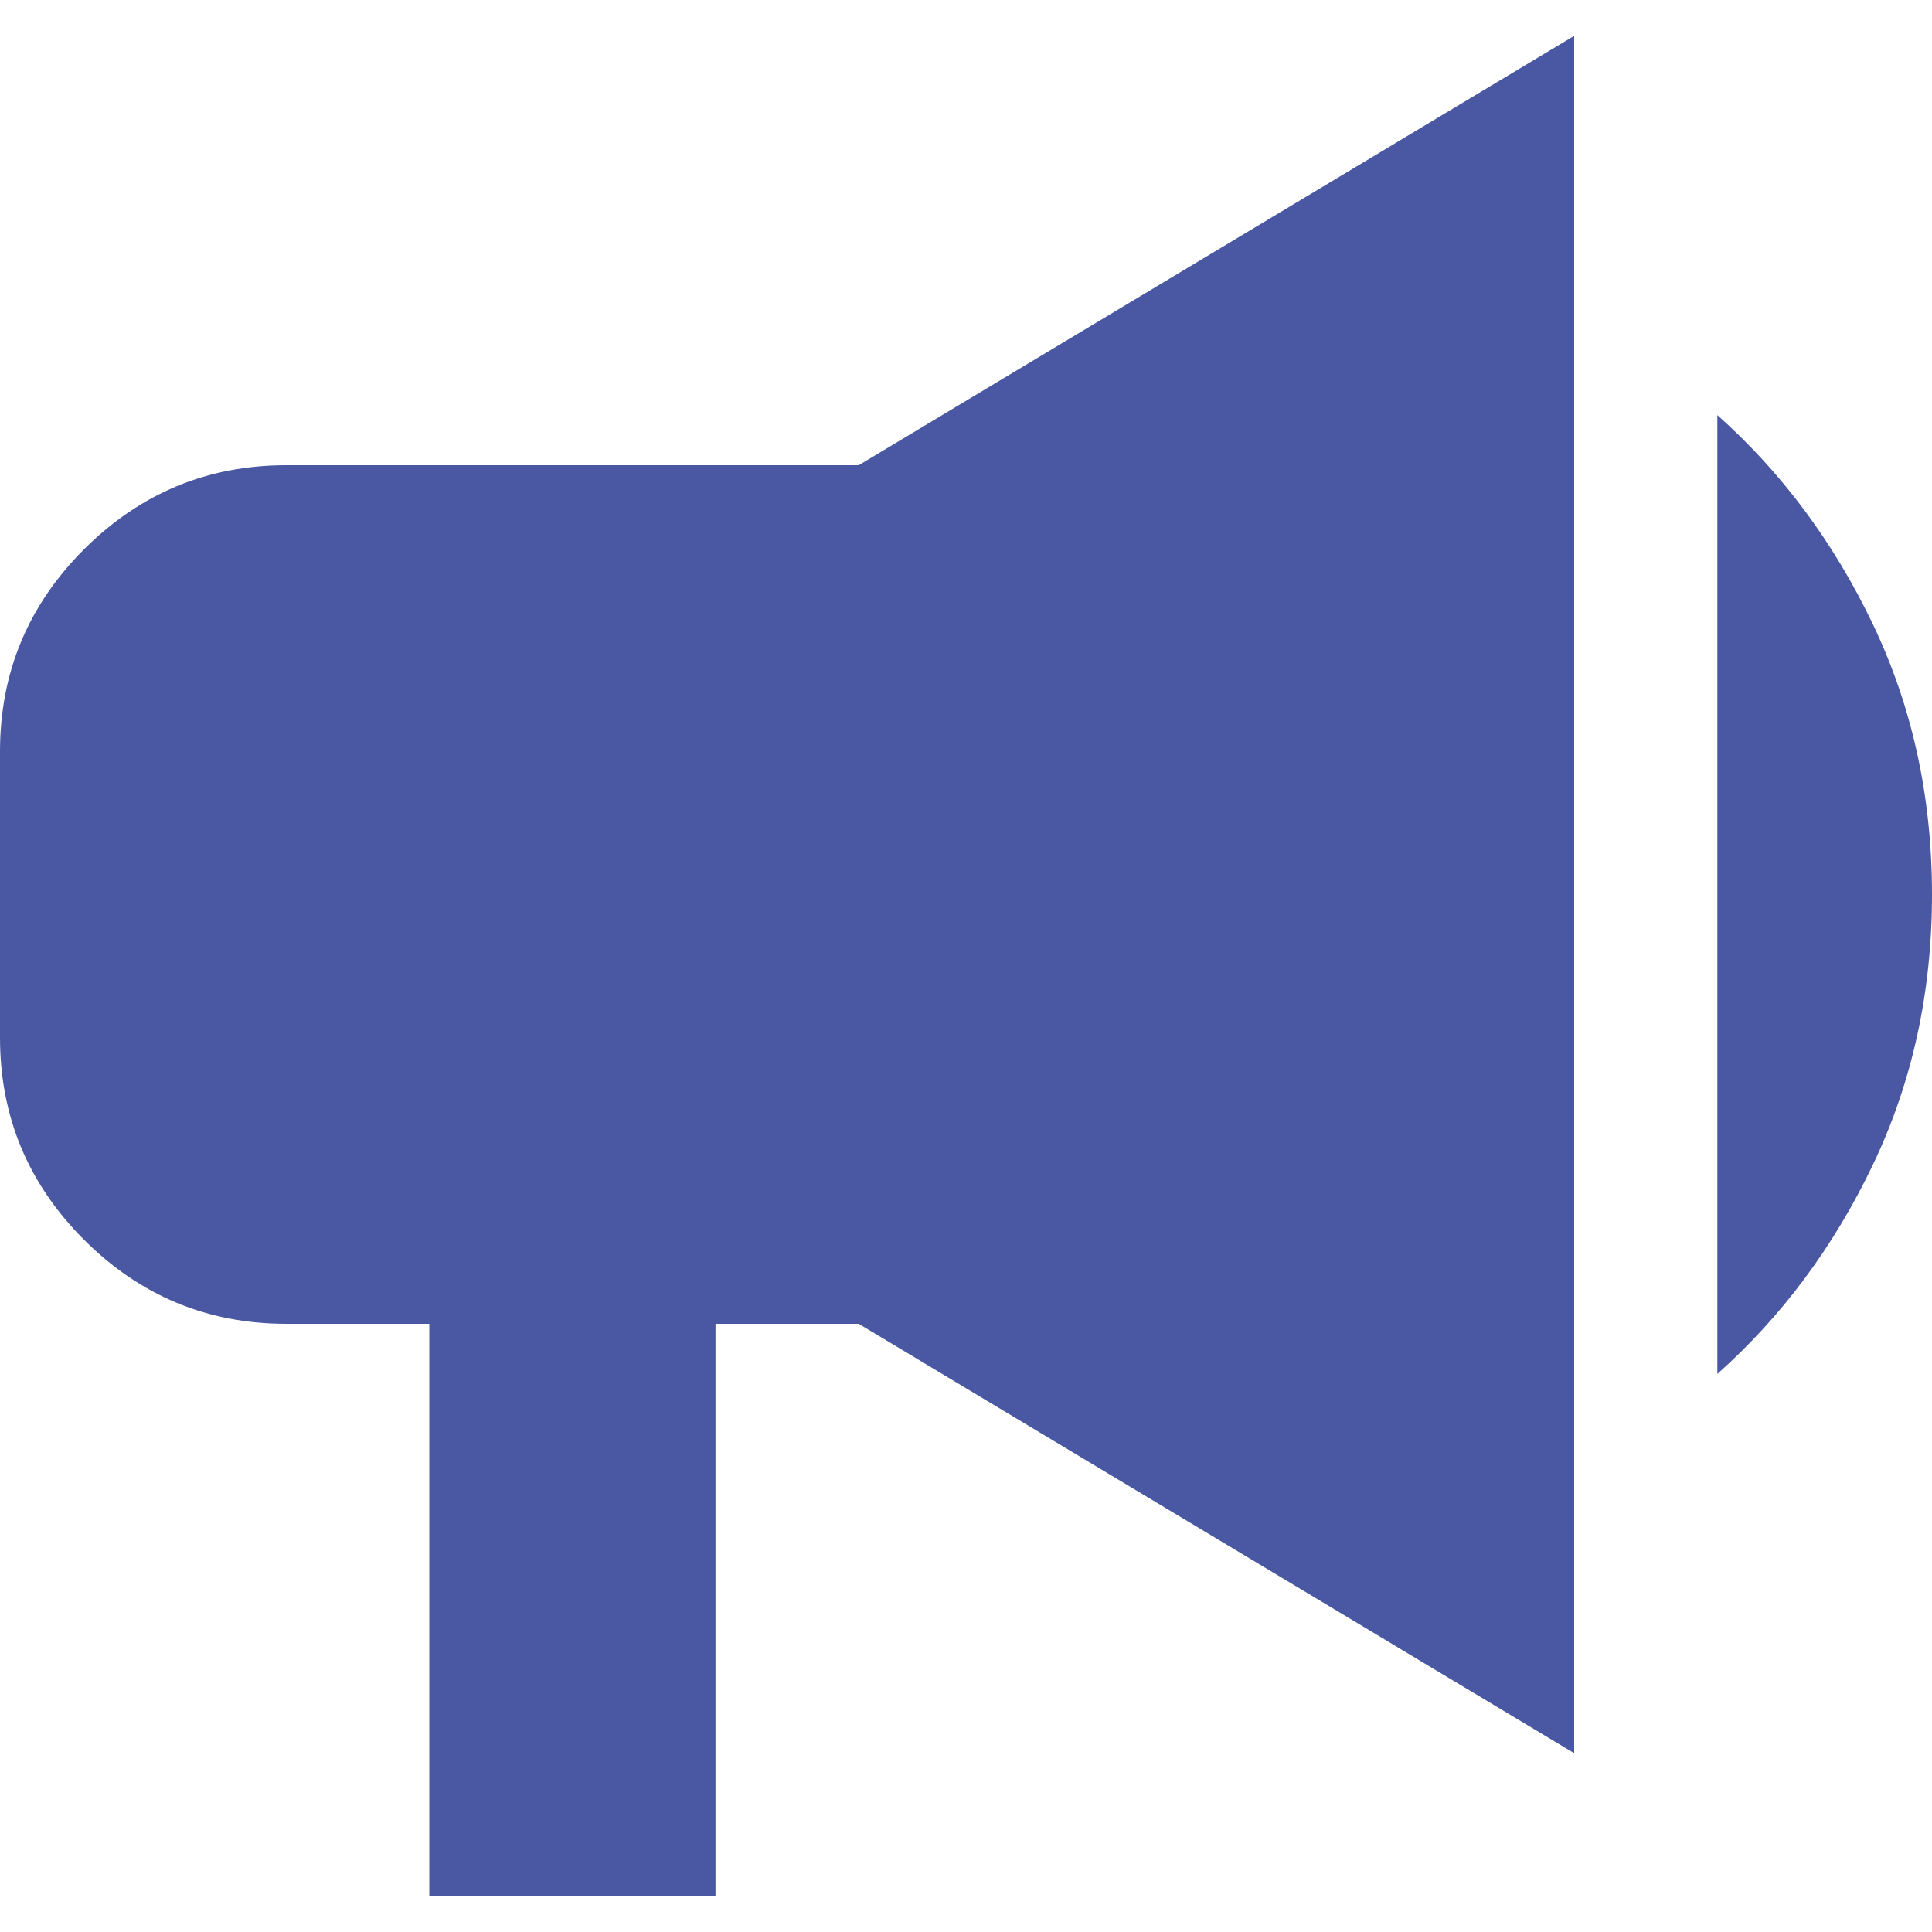 <svg width="20" height="20" viewBox="0 0 20 20" fill="none" xmlns="http://www.w3.org/2000/svg">
<path d="M4.444 19.63V13.704H2.963C2.148 13.704 1.451 13.414 0.87 12.834C0.29 12.254 0 11.556 0 10.742V7.779C0 6.964 0.29 6.266 0.87 5.686C1.451 5.106 2.148 4.816 2.963 4.816H8.889L16.296 0.371V18.149L8.889 13.704H7.407V19.63H4.444ZM17.778 14.223V4.297C18.444 4.89 18.982 5.612 19.389 6.464C19.796 7.316 20 8.248 20 9.26C20 10.272 19.796 11.204 19.389 12.056C18.982 12.908 18.444 13.63 17.778 14.223Z" fill="#4A58A4"/>
</svg>
